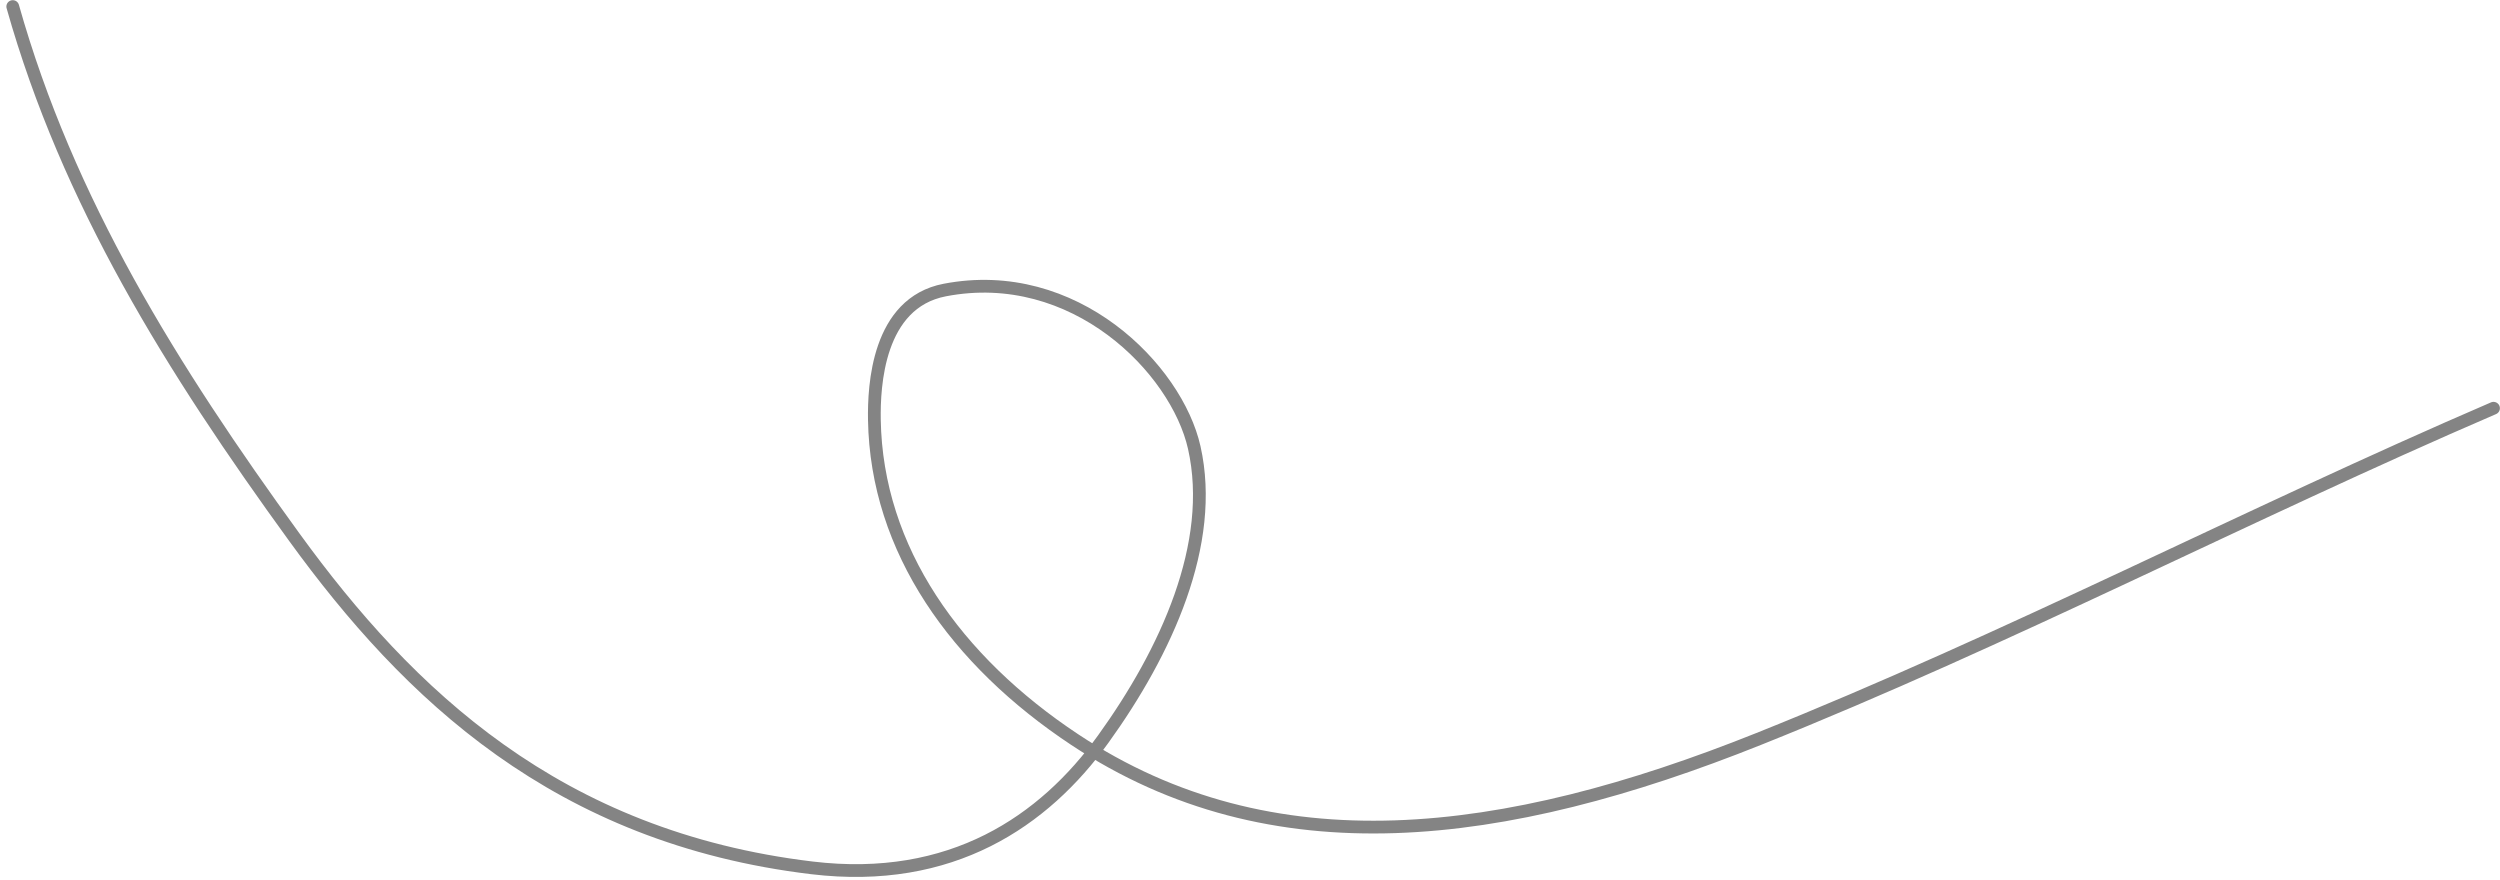 <?xml version="1.0" encoding="UTF-8"?> <svg xmlns="http://www.w3.org/2000/svg" width="196" height="69" viewBox="0 0 196 69" fill="none"> <path d="M1 0.514C5.306 15.784 13.467 28.884 23.088 42.136C32 54.41 43.688 65.646 63.66 68.041C74.595 69.352 81.858 64.382 86.5 57.936C91.42 51.105 95.323 42.633 93.63 35.092C92.243 28.915 84.23 20.78 74.067 22.739C68.799 23.754 68.508 30.282 68.551 32.905C68.719 43.116 74.96 51.821 84.26 57.986C99.749 68.254 117.848 65.95 137.876 57.936C157.403 50.123 176.19 40.32 195.492 32.006" stroke="#848484" stroke-linecap="round"></path> </svg> 